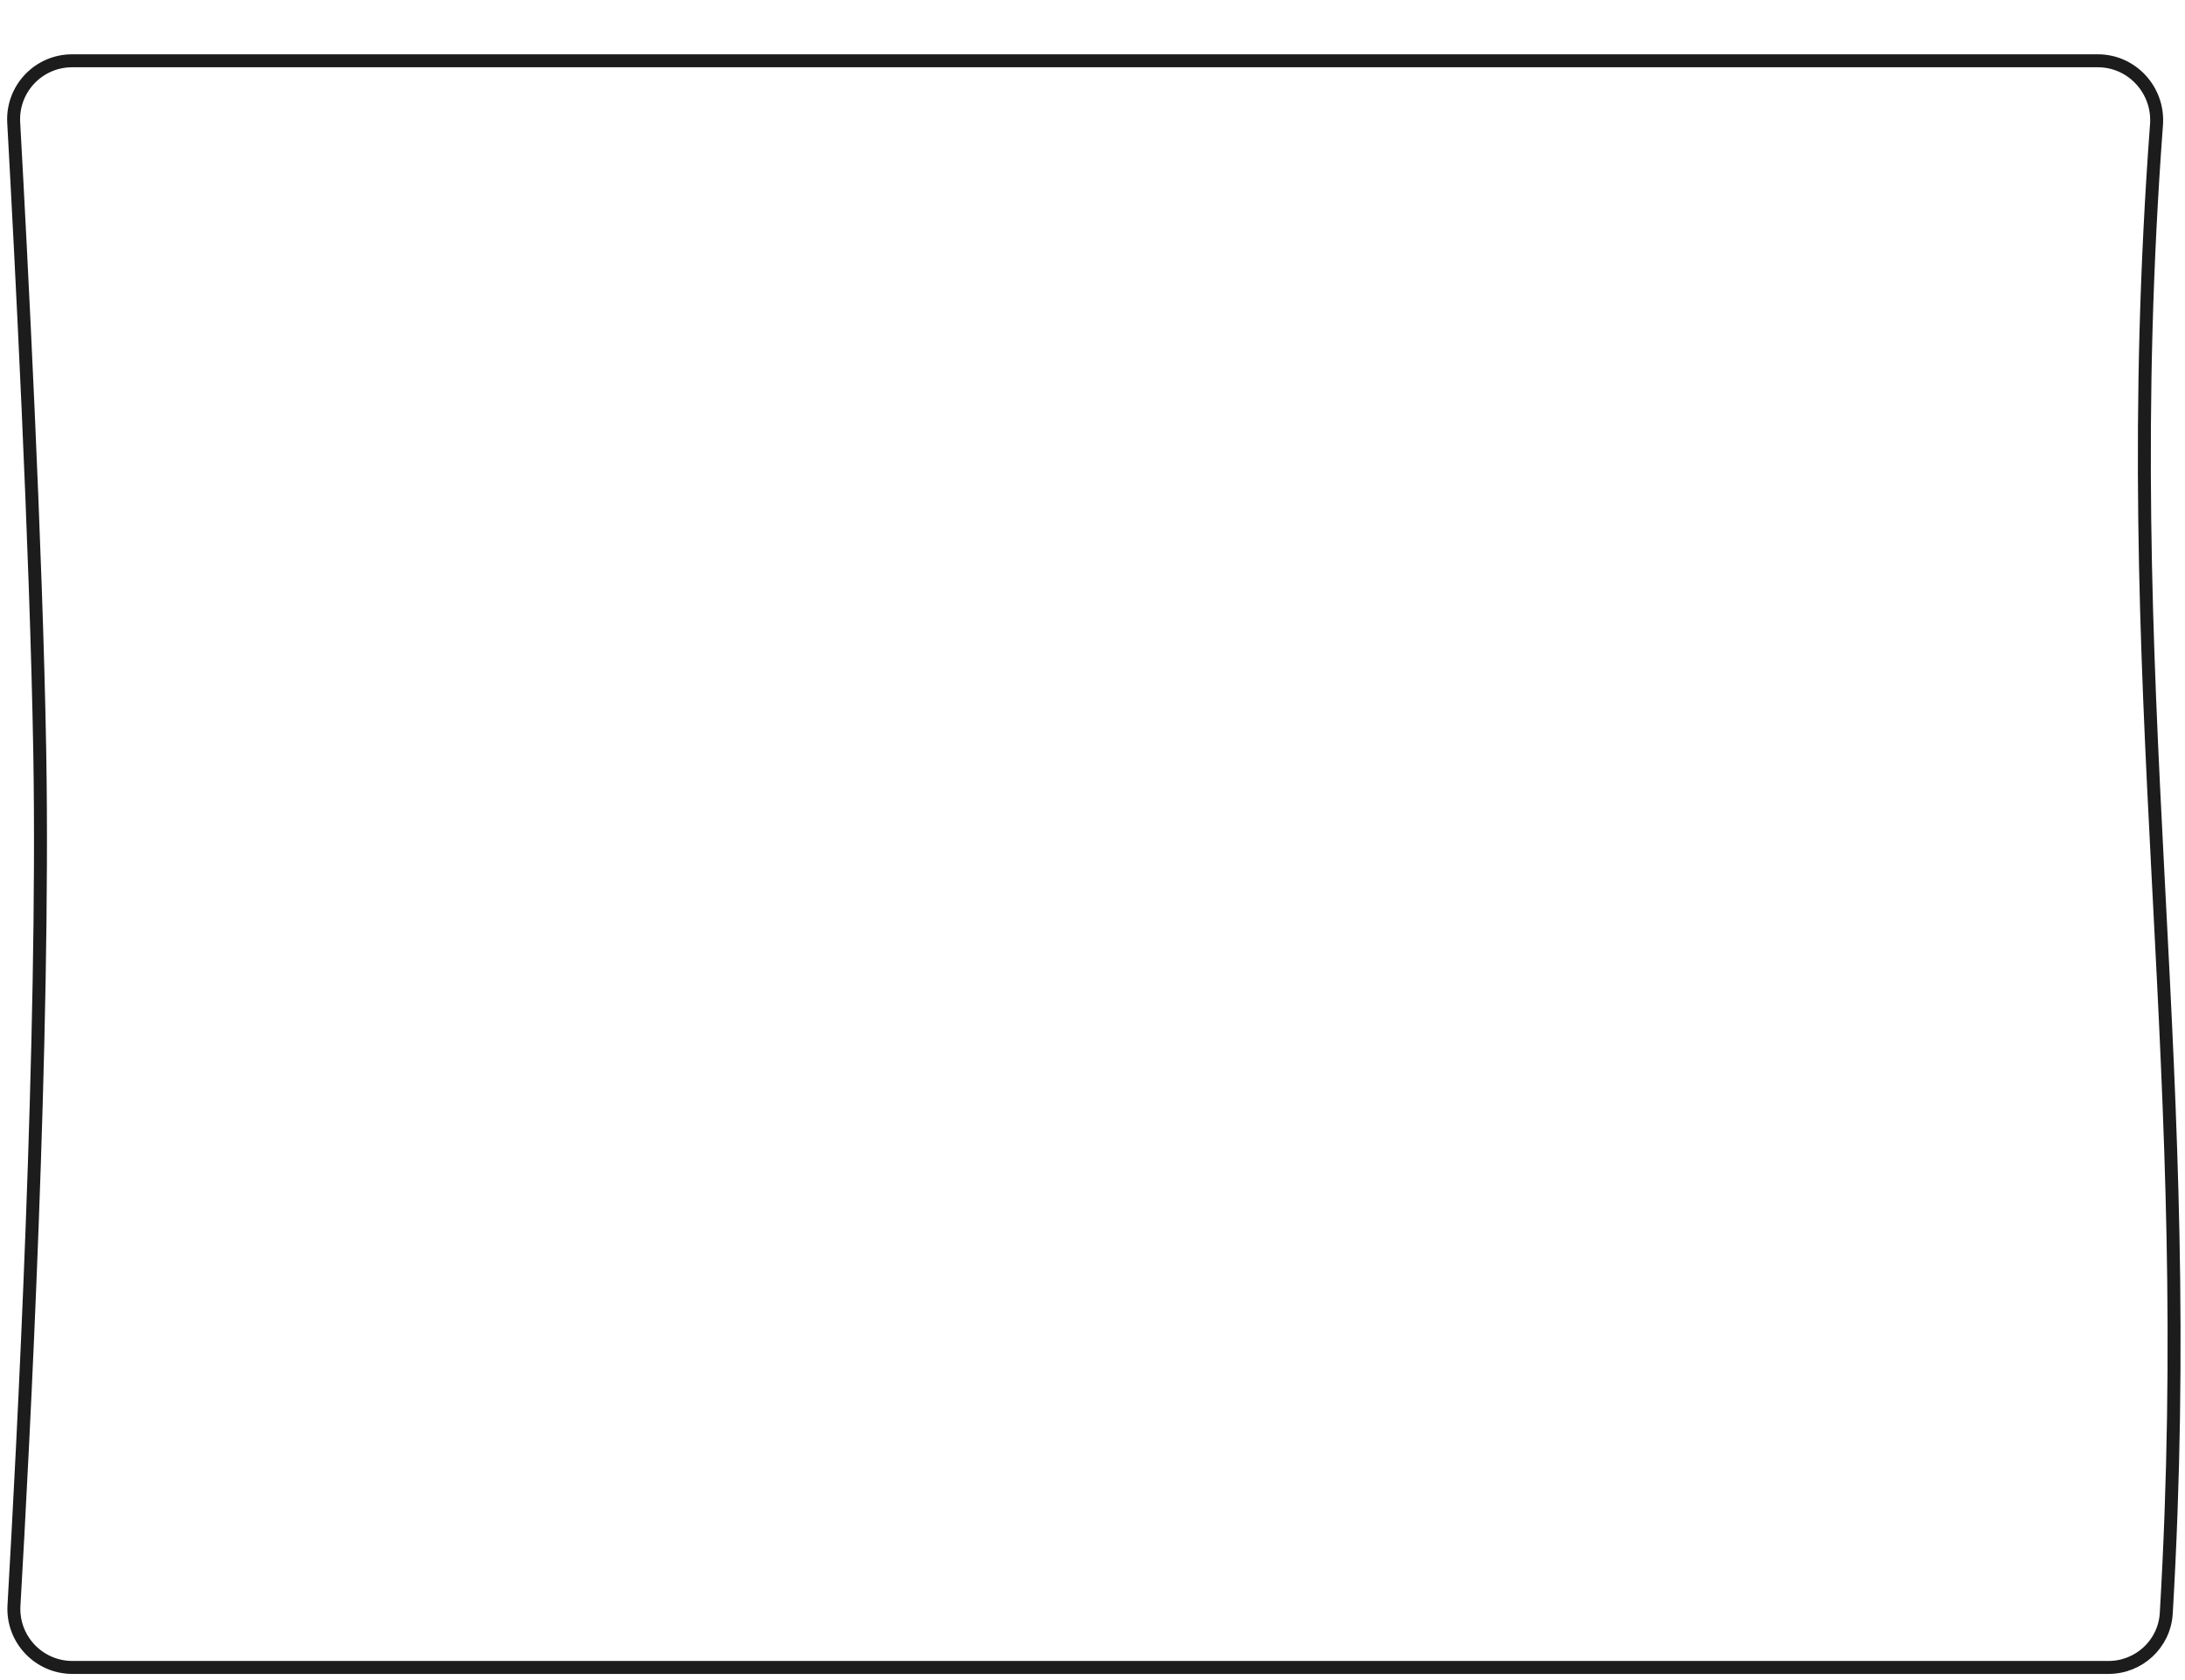 <?xml version="1.0" encoding="UTF-8"?> <svg xmlns="http://www.w3.org/2000/svg" width="281" height="216" viewBox="0 0 281 216" fill="none"><g filter="url(#filter0_d_16_413)"><path d="M0.931 9.132C0.666 4.343 4.476 0.316 9.272 0.316H269.796C274.695 0.316 278.53 4.537 278.166 9.423C272.697 82.874 283.685 128.11 279.423 200.84C279.167 205.203 275.532 208.583 271.161 208.583H9.318C4.504 208.583 0.685 204.541 0.964 199.736C2.162 179.052 4.912 126.528 4.28 90.053C3.821 63.594 1.866 26.018 0.931 9.132Z" fill="white"></path><path d="M9.272 1.149H269.796C274.199 1.149 277.664 4.948 277.335 9.361C274.597 46.143 275.979 75.859 277.51 105.445C277.565 106.506 277.62 107.566 277.675 108.627C279.156 137.151 280.642 165.78 278.591 200.791C278.361 204.707 275.097 207.75 271.161 207.75H9.318C4.983 207.75 1.545 204.11 1.796 199.784C2.993 179.103 5.746 126.549 5.113 90.039C4.654 63.562 2.698 25.971 1.763 9.086C1.524 4.775 4.954 1.149 9.272 1.149Z" stroke="#1C1C1D" stroke-width="1.667"></path></g><defs><filter id="filter0_d_16_413" x="0.918" y="0.316" width="279.512" height="214.933" filterUnits="userSpaceOnUse" color-interpolation-filters="sRGB"><feFlood flood-opacity="0" result="BackgroundImageFix"></feFlood><feColorMatrix in="SourceAlpha" type="matrix" values="0 0 0 0 0 0 0 0 0 0 0 0 0 0 0 0 0 0 127 0" result="hardAlpha"></feColorMatrix><feOffset dy="6.667"></feOffset><feColorMatrix type="matrix" values="0 0 0 0 0.125 0 0 0 0 0.125 0 0 0 0 0.125 0 0 0 1 0"></feColorMatrix><feBlend mode="normal" in2="BackgroundImageFix" result="effect1_dropShadow_16_413"></feBlend><feBlend mode="normal" in="SourceGraphic" in2="effect1_dropShadow_16_413" result="shape"></feBlend></filter></defs></svg> 